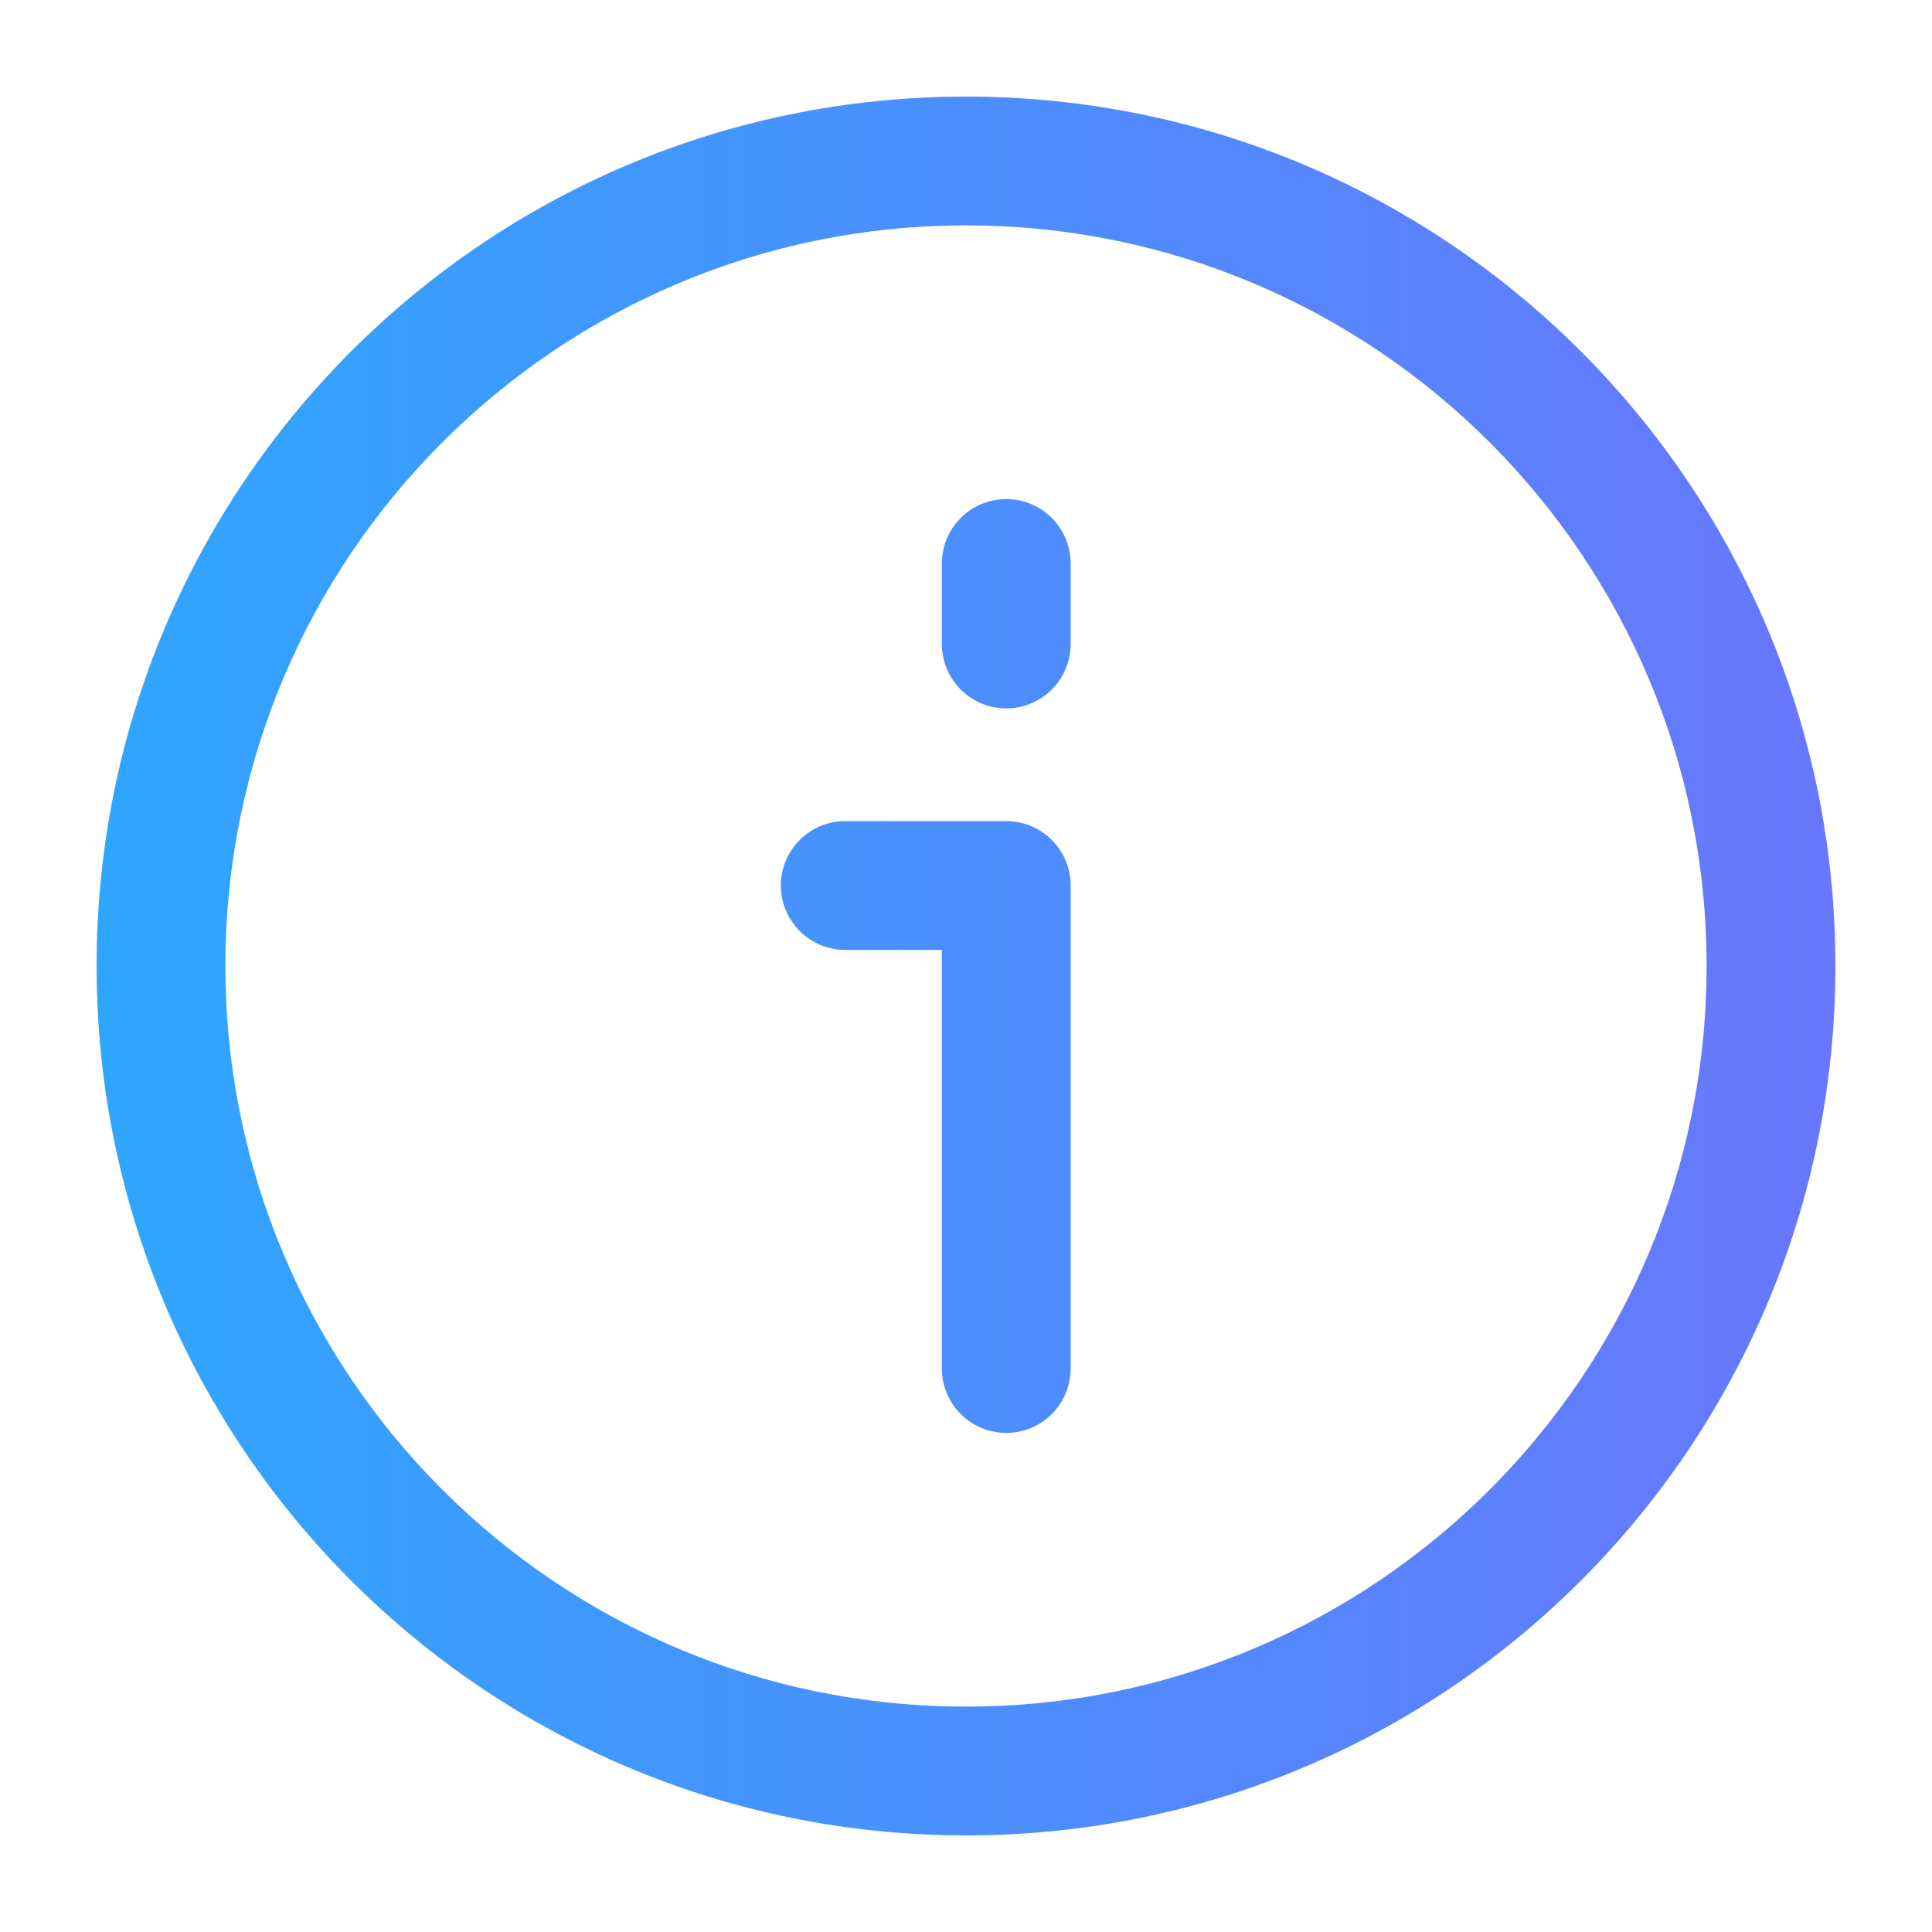 <svg width="30" height="30" viewBox="0 0 30 30" fill="none" xmlns="http://www.w3.org/2000/svg">
<path fill-rule="evenodd" clip-rule="evenodd" d="M15 1.5C7.544 1.5 1.5 7.544 1.5 15C1.5 22.456 7.544 28.5 15 28.5C22.456 28.5 28.5 22.456 28.5 15C28.5 7.544 22.456 1.5 15 1.5ZM3.5 15C3.5 8.649 8.649 3.5 15 3.5C21.351 3.5 26.5 8.649 26.5 15C26.5 21.351 21.351 26.5 15 26.5C8.649 26.5 3.5 21.351 3.5 15ZM16.625 13.75C16.625 13.198 16.177 12.75 15.625 12.75H13.125C12.573 12.75 12.125 13.198 12.125 13.75C12.125 14.302 12.573 14.75 13.125 14.75H14.625V21.25C14.625 21.802 15.073 22.25 15.625 22.25C16.177 22.25 16.625 21.802 16.625 21.25V13.75ZM16.625 8.75C16.625 8.198 16.177 7.75 15.625 7.75C15.073 7.75 14.625 8.198 14.625 8.75V10C14.625 10.552 15.073 11 15.625 11C16.177 11 16.625 10.552 16.625 10V8.75Z" fill="url(#paint0_linear_8537_22215)"/>
<defs>
<linearGradient id="paint0_linear_8537_22215" x1="1.5" y1="28.5" x2="28.5" y2="28.5" gradientUnits="userSpaceOnUse">
<stop stop-color="#2FA6FE"/>
<stop offset="1" stop-color="#6877FD"/>
</linearGradient>
</defs>
</svg>
